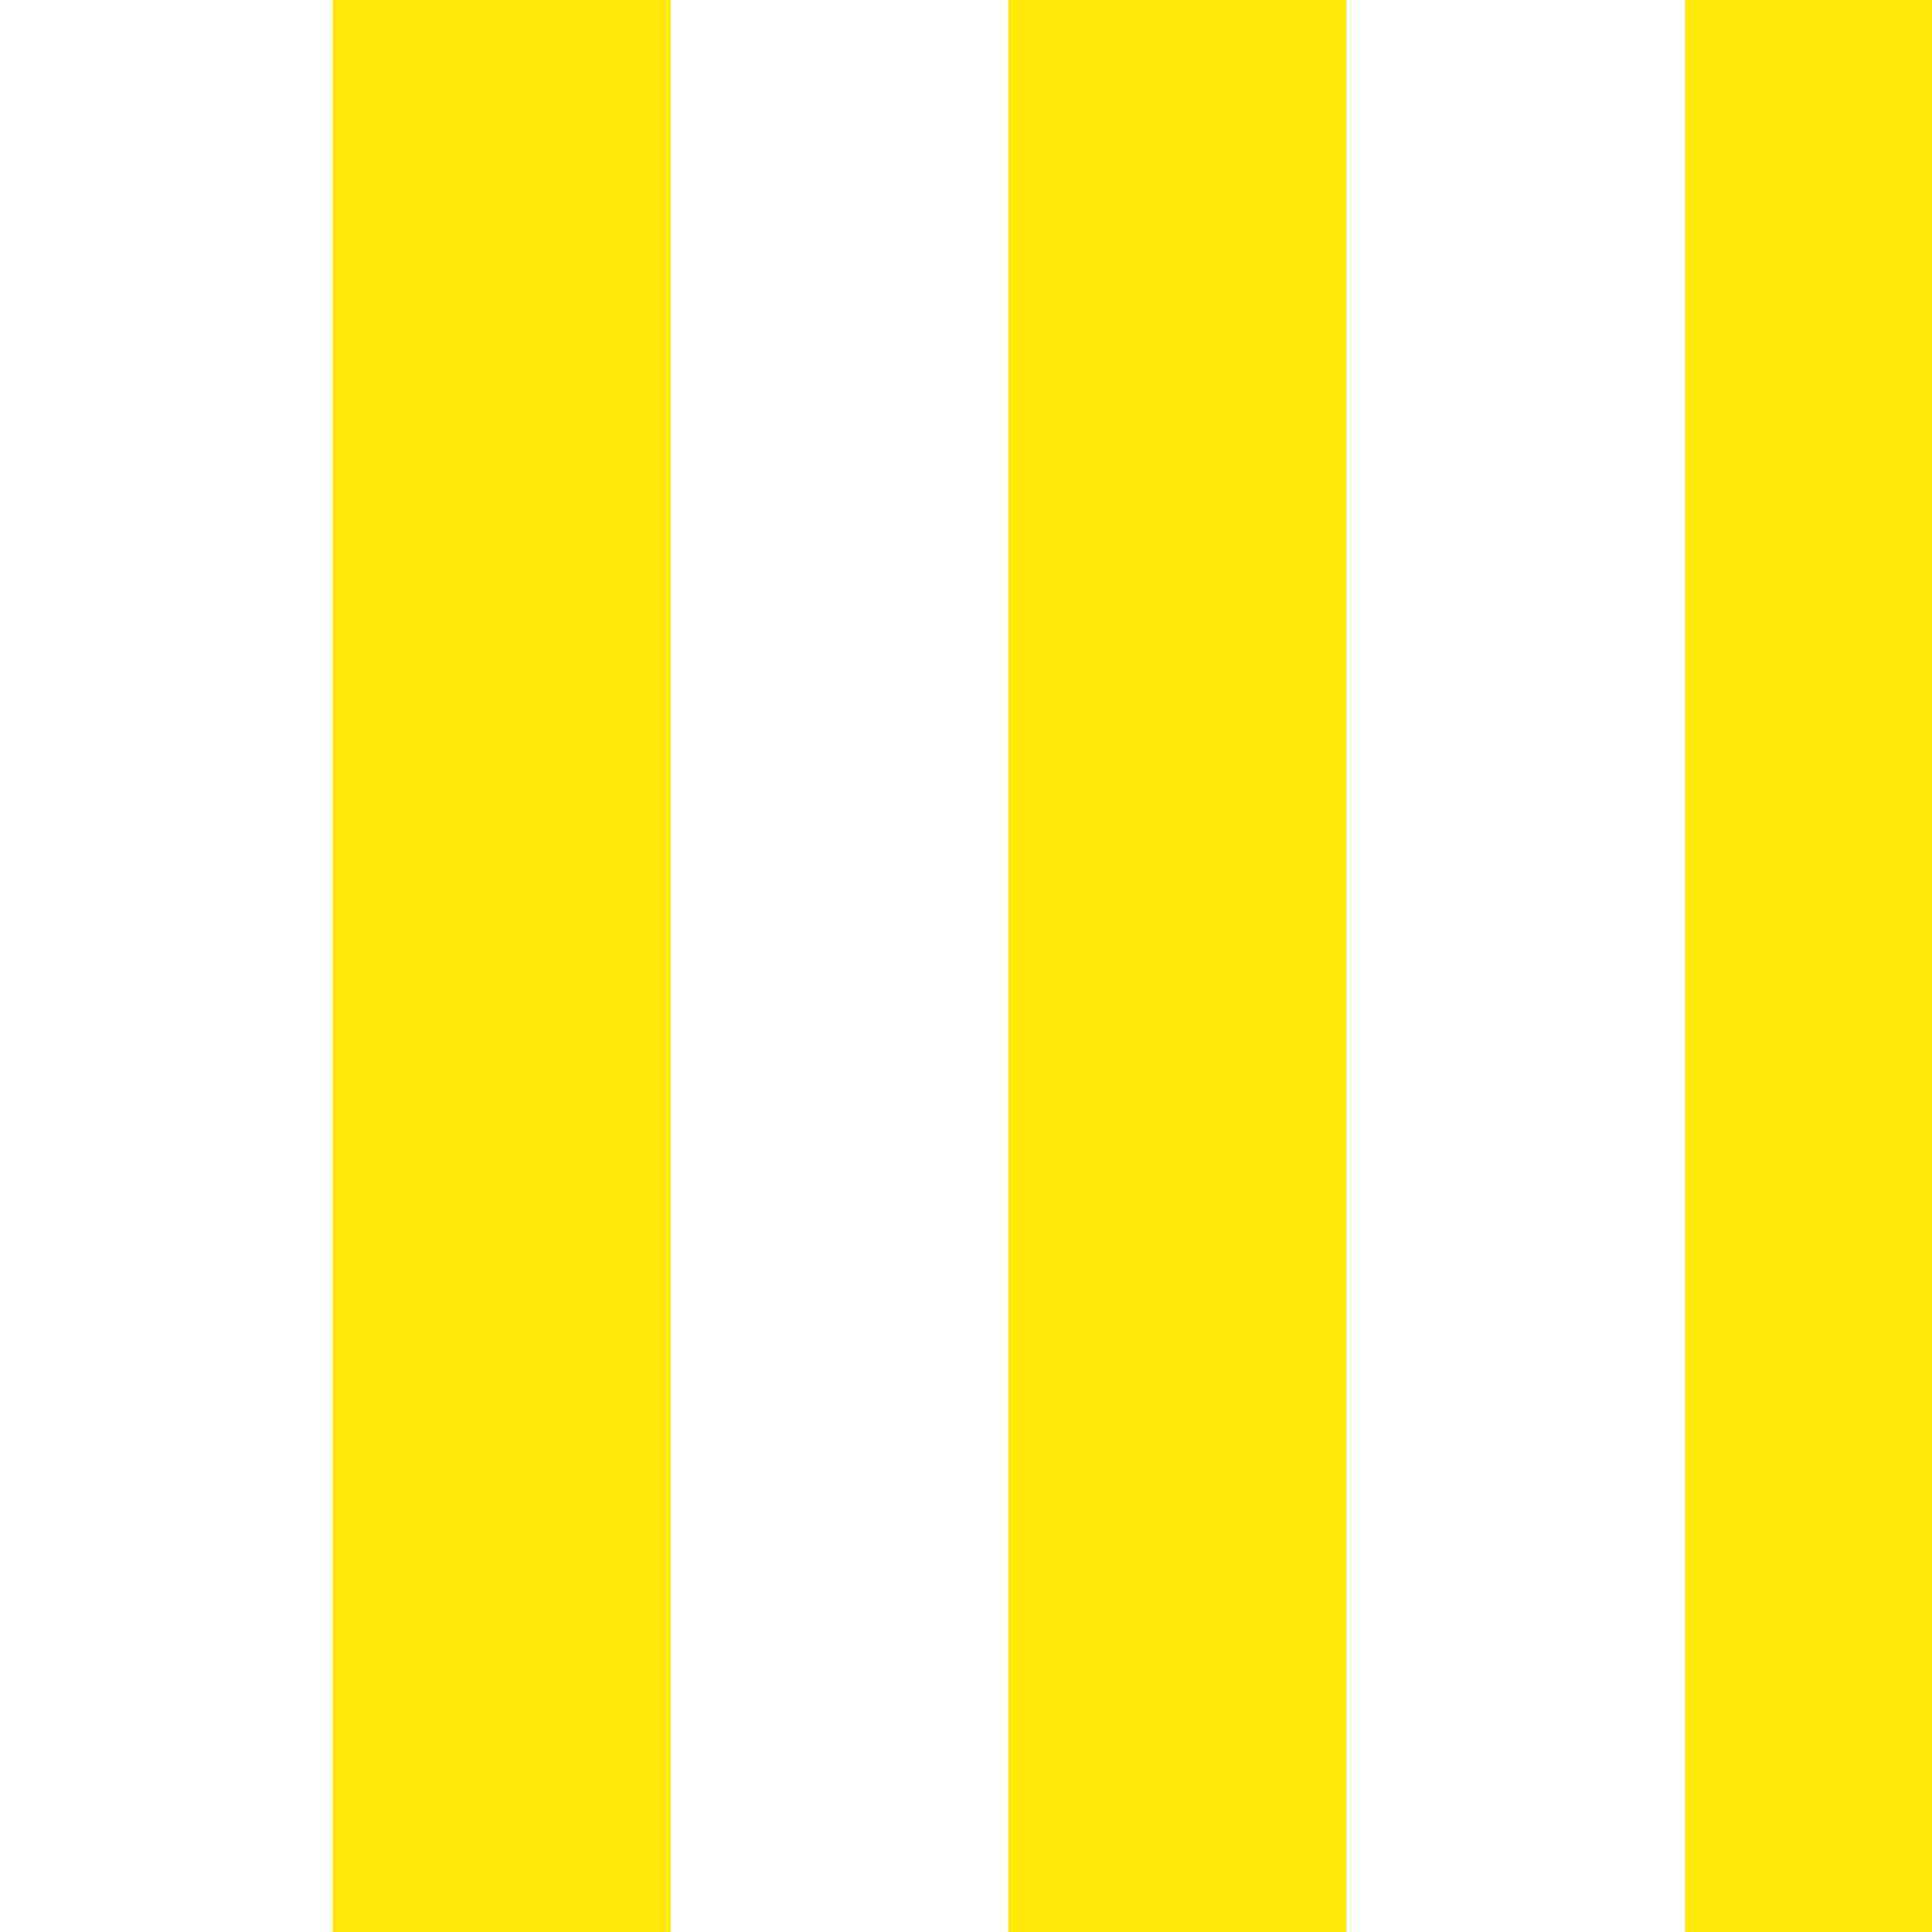 <?xml version="1.0" encoding="utf-8"?>
<!-- Generator: Adobe Illustrator 27.8.0, SVG Export Plug-In . SVG Version: 6.00 Build 0)  -->
<svg version="1.1" id="Layer_1" xmlns="http://www.w3.org/2000/svg" xmlns:xlink="http://www.w3.org/1999/xlink" x="0px" y="0px"
	 viewBox="0 0 500 500" style="enable-background:new 0 0 500 500;" xml:space="preserve">
<style type="text/css">
	.st0{fill:#FFFFFF;}
	.st1{fill:#FFE706;}
</style>
<rect x="-17.6" y="-33" class="st0" width="528.6" height="550.6"/>
<rect x="261" y="-8.4" class="st1" width="87.5" height="862.2"/>
<rect x="173.5" y="-8.4" class="st0" width="87.5" height="862.2"/>
<rect x="86.1" y="-8.3" class="st1" width="87.5" height="862.2"/>
<rect x="-1.5" y="-8.5" class="st0" width="87.5" height="862.2"/>
<rect x="611" y="-8.3" class="st1" width="87.5" height="862.2"/>
<rect x="523.5" y="-8.4" class="st0" width="87.5" height="862.2"/>
<rect x="436.1" y="-8.3" class="st1" width="87.5" height="862.2"/>
<rect x="348.5" y="-8.4" class="st0" width="87.5" height="862.2"/>
</svg>
